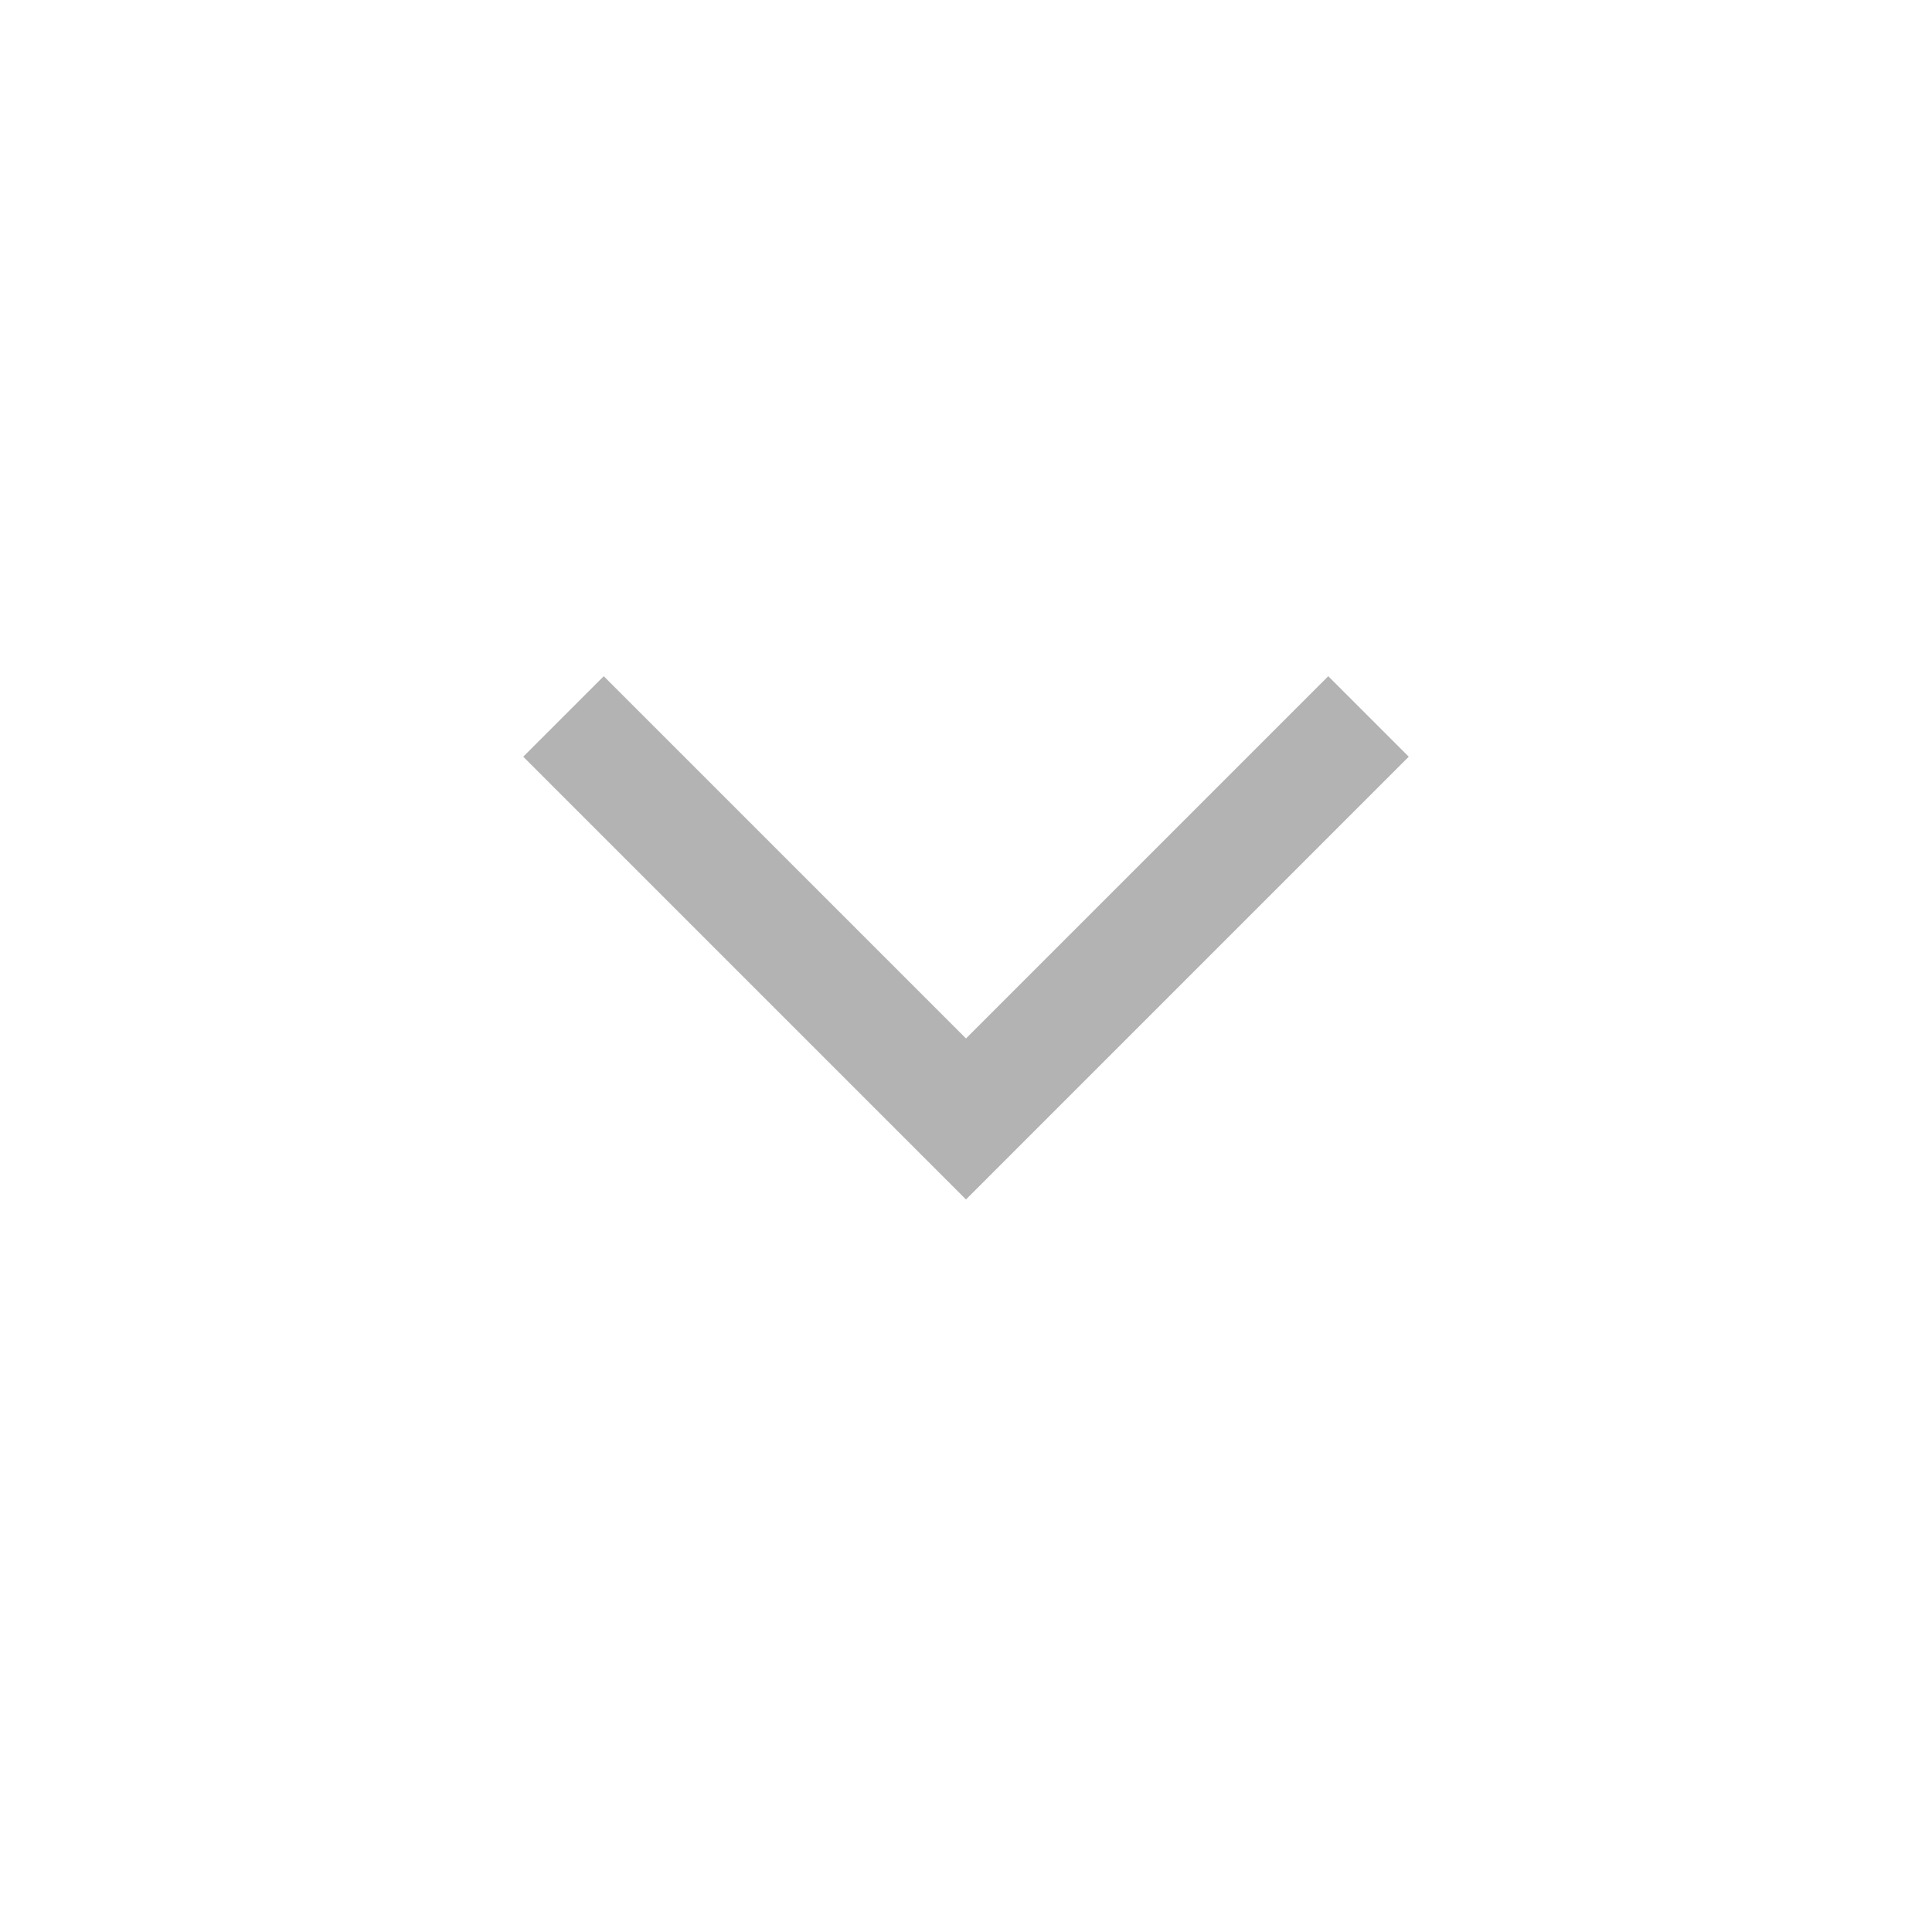 <svg xmlns="http://www.w3.org/2000/svg" height="24px" viewBox="0 -960 960 960" width="24px" fill="#b3b3b3">
    <path d="M480-364L260-584l40-40 180 180 180-180 40 40-220 220Z" stroke-width="10"/>
</svg>
